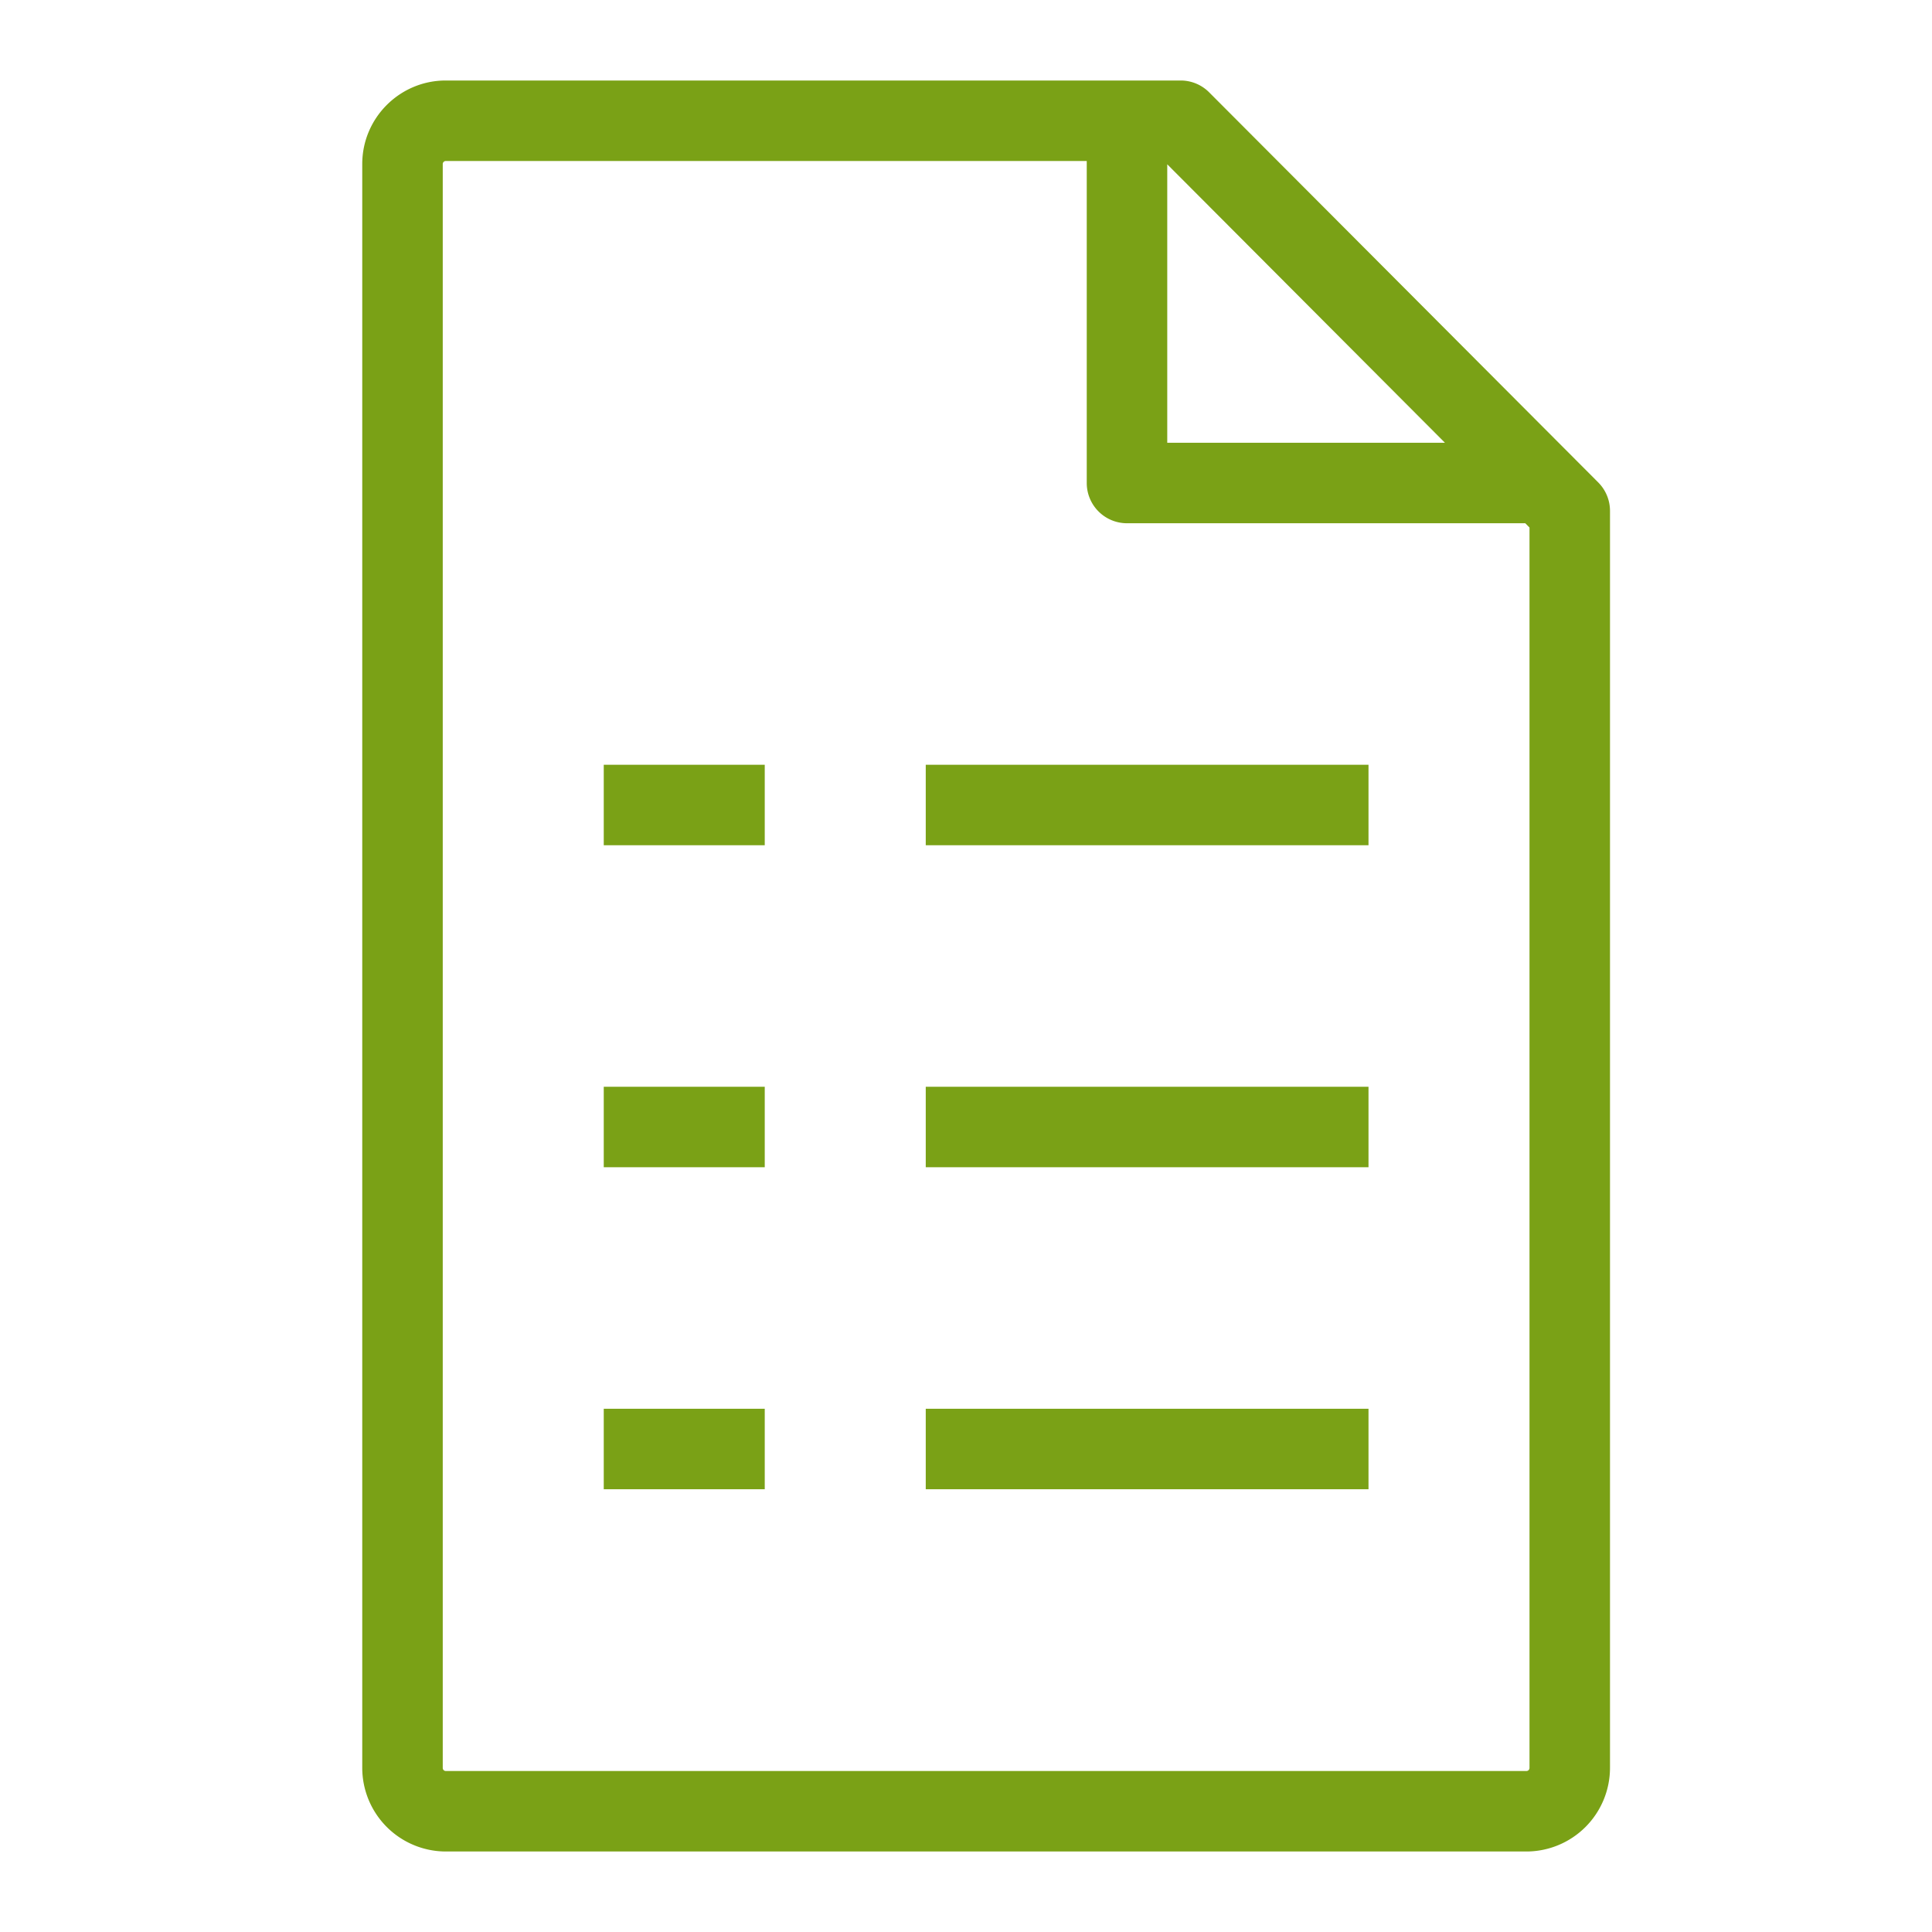 <svg xmlns="http://www.w3.org/2000/svg" viewBox="0 0 48 48"><title>Icon-Resource/IoT/Res_AWS-IoT-Greengrass_Recipe_48</title><path fill="#7aa116" fill-rule="evenodd" d="M38 13.106 37.895 13H28a1 1 0 0 1-1-1V4H11.075a.076.076 0 0 0-.075.075v39.85c0 .041.034.075.075.075h26.85a.076.076 0 0 0 .075-.075zm-9-9.024V11h6.899zm11 8.61v31.233A2.08 2.08 0 0 1 37.925 46h-26.85A2.08 2.08 0 0 1 9 43.925V4.075C9 2.931 9.931 2 11.075 2h18.258c.266 0 .521.106.708.294l9.667 9.692c.187.188.292.442.292.706M23 37h11v-2H23zm0-8h11v-2H23zm-8 8h4v-2h-4zm0-8h4v-2h-4zm0-8h4v-2h-4zm8 0h11v-2H23z"/></svg>